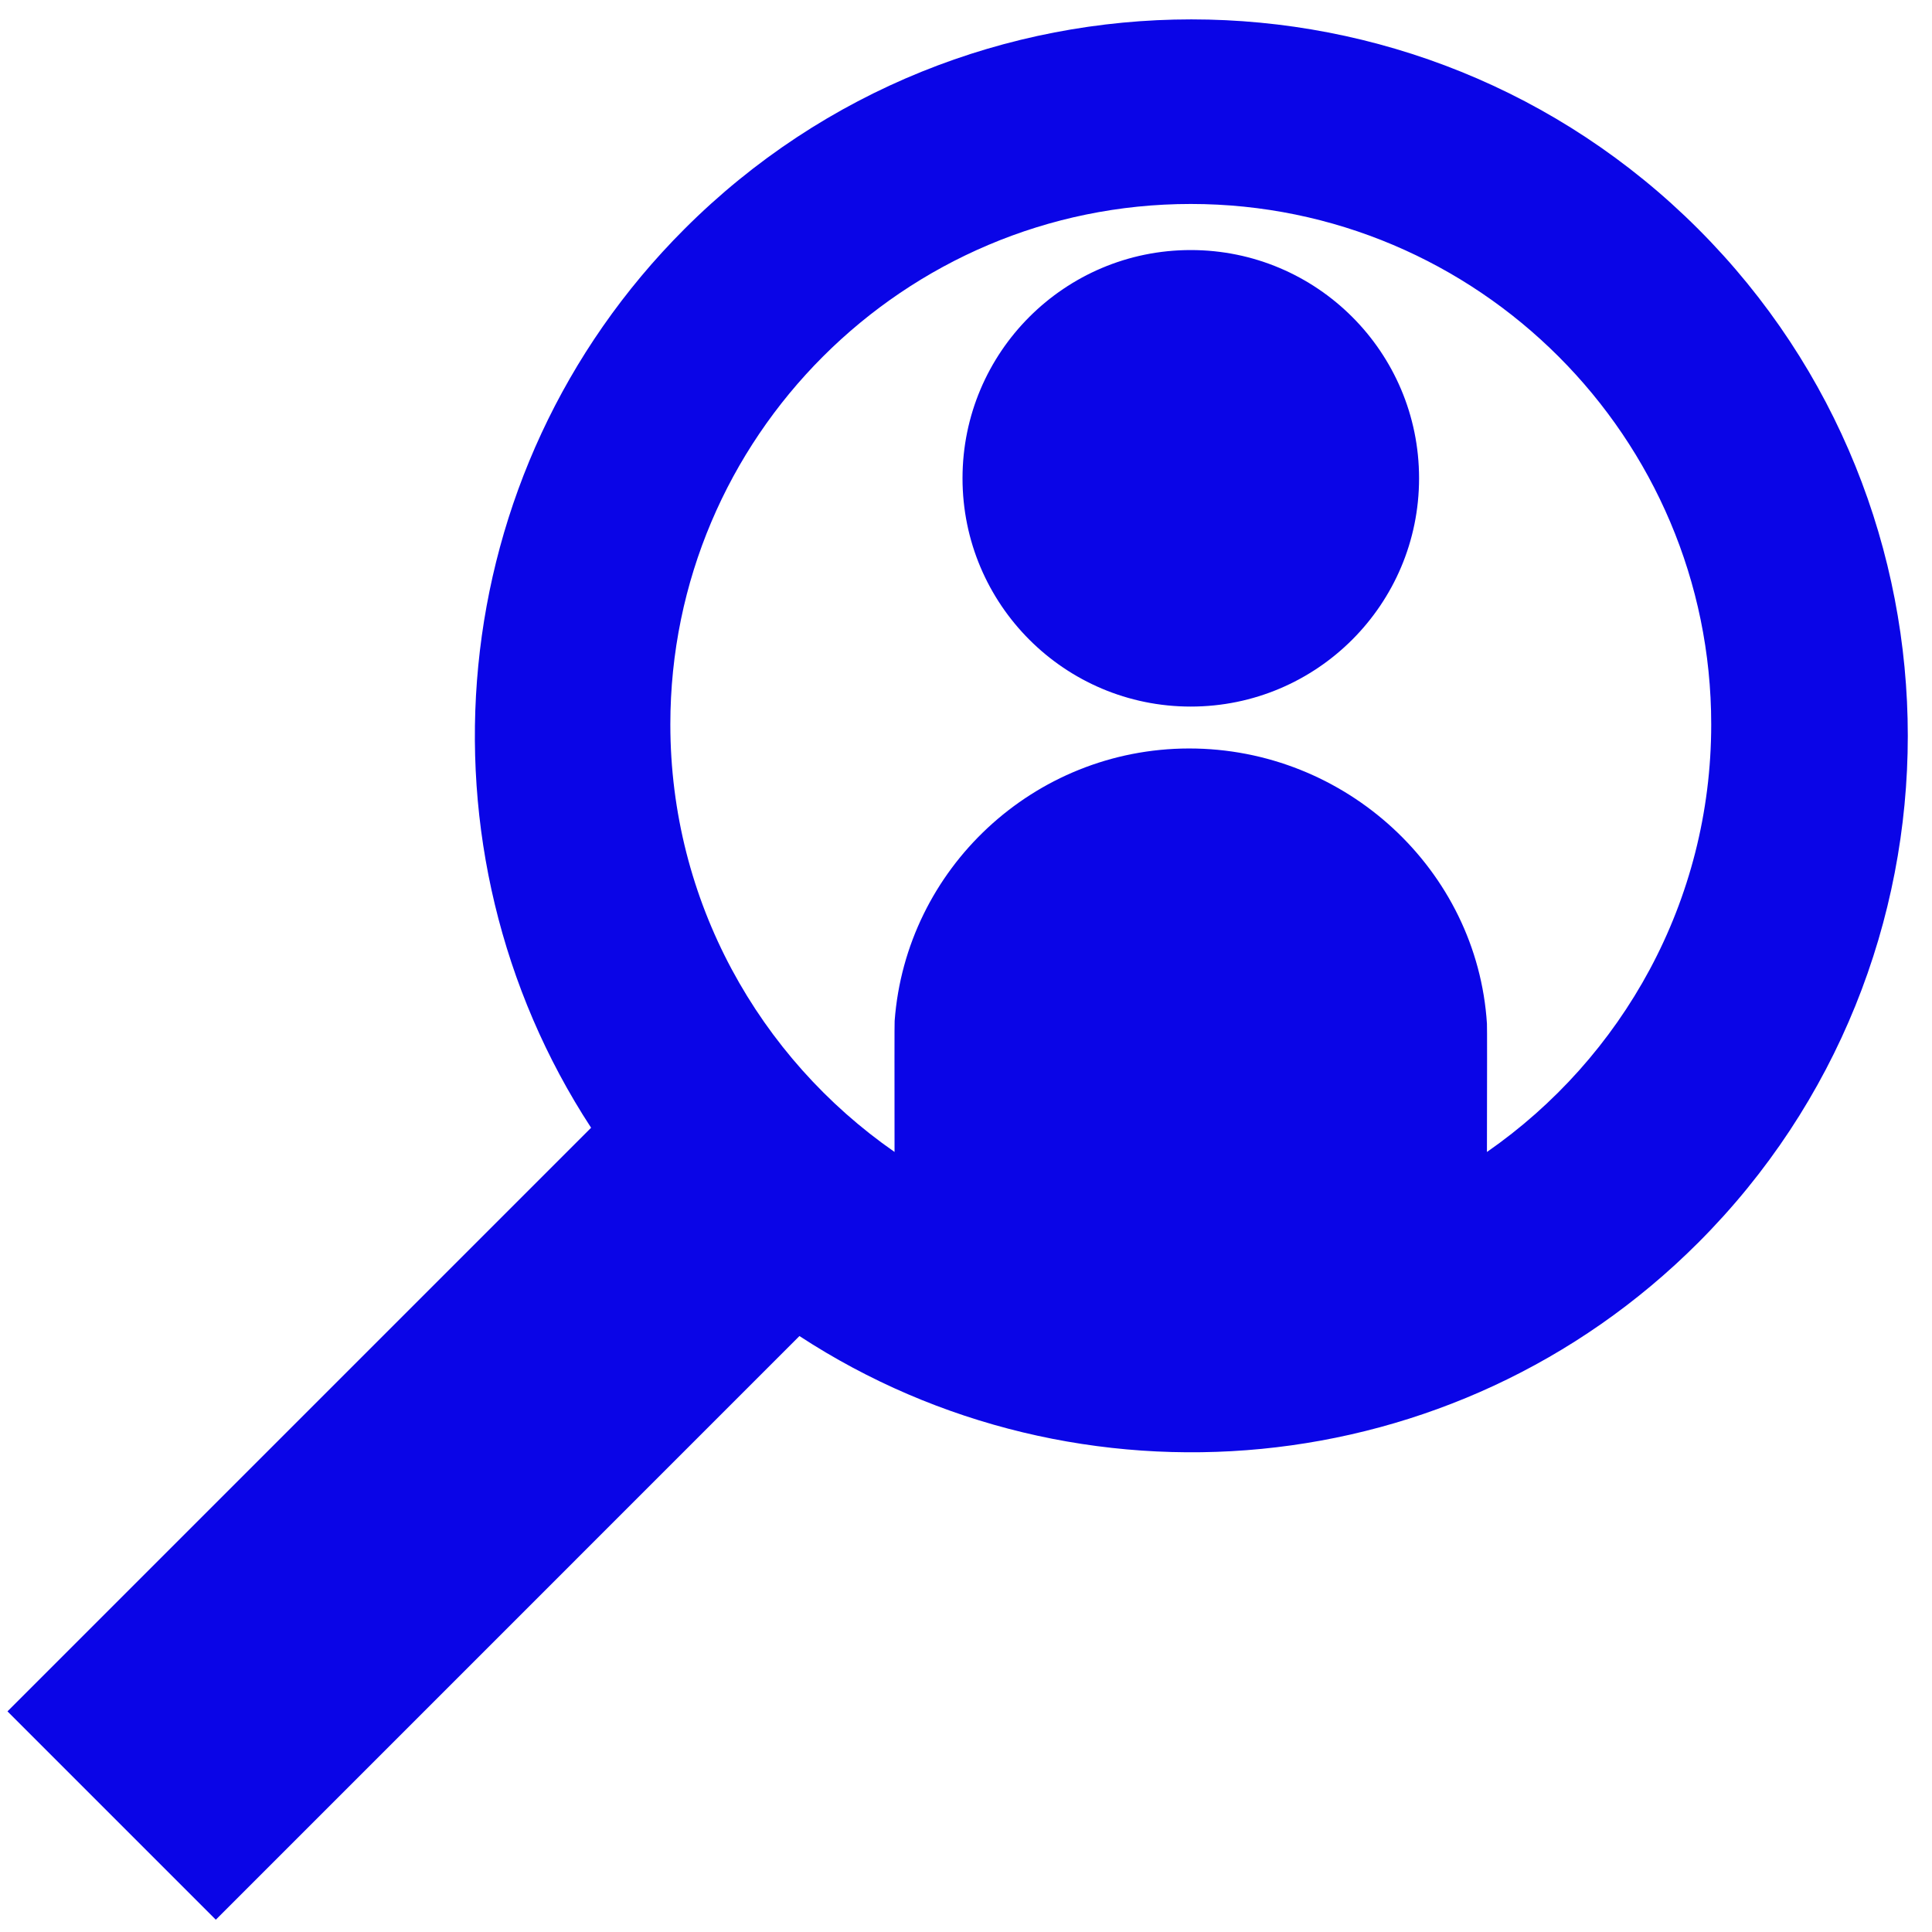 <?xml version="1.0" encoding="UTF-8"?>
<svg width="61px" height="61px" viewBox="0 0 61 61" version="1.1" xmlns="http://www.w3.org/2000/svg" xmlns:xlink="http://www.w3.org/1999/xlink">
    <title>icon-headhunt</title>
    <g id="Page-1" stroke="none" stroke-width="1" fill="none" fill-rule="evenodd">
        <g id="Sponsors-v2" transform="translate(-766, -5196)" fill="#0a05e7" fill-rule="nonzero">
            <g id="Benefits" transform="translate(79, 4427)">
                <g id="Group-12" transform="translate(0, 516)">
                    <g id="Group-10" transform="translate(687.236, 248)">
                        <path d="M53.382,12.23 C44.558,3.406 30.199,3.406 21.375,12.23 C13.678,19.927 12.695,31.834 18.427,40.607 L-2.35900188e-12,59.034 L6.578,65.612 L25.005,47.184 C33.777,52.916 45.684,51.934 53.382,44.236 C62.206,35.412 62.206,21.054 53.382,12.23 Z M46.712,41.373 C46.716,38.934 46.719,37.382 46.712,37.321 C46.403,32.464 42.25,28.626 37.3,28.632 C32.395,28.641 28.368,32.437 28.011,37.234 C28.004,37.292 28.006,38.881 28.008,41.371 C23.735,38.401 20.929,33.459 20.929,27.871 C20.929,18.811 28.301,11.44 37.361,11.44 C46.421,11.44 53.793,18.811 53.793,27.871 C53.793,33.46 50.987,38.403 46.712,41.372 L46.712,41.373 Z M37.36,12.895 C33.381,12.895 30.154,16.12 30.154,20.101 C30.154,24.082 33.381,27.309 37.36,27.309 C41.341,27.309 44.569,24.082 44.569,20.101 C44.569,16.12 41.341,12.895 37.36,12.895 Z" id="icon-headhunt"></path>
                    </g>
                </g>
            </g>
        </g>
    </g>
</svg>